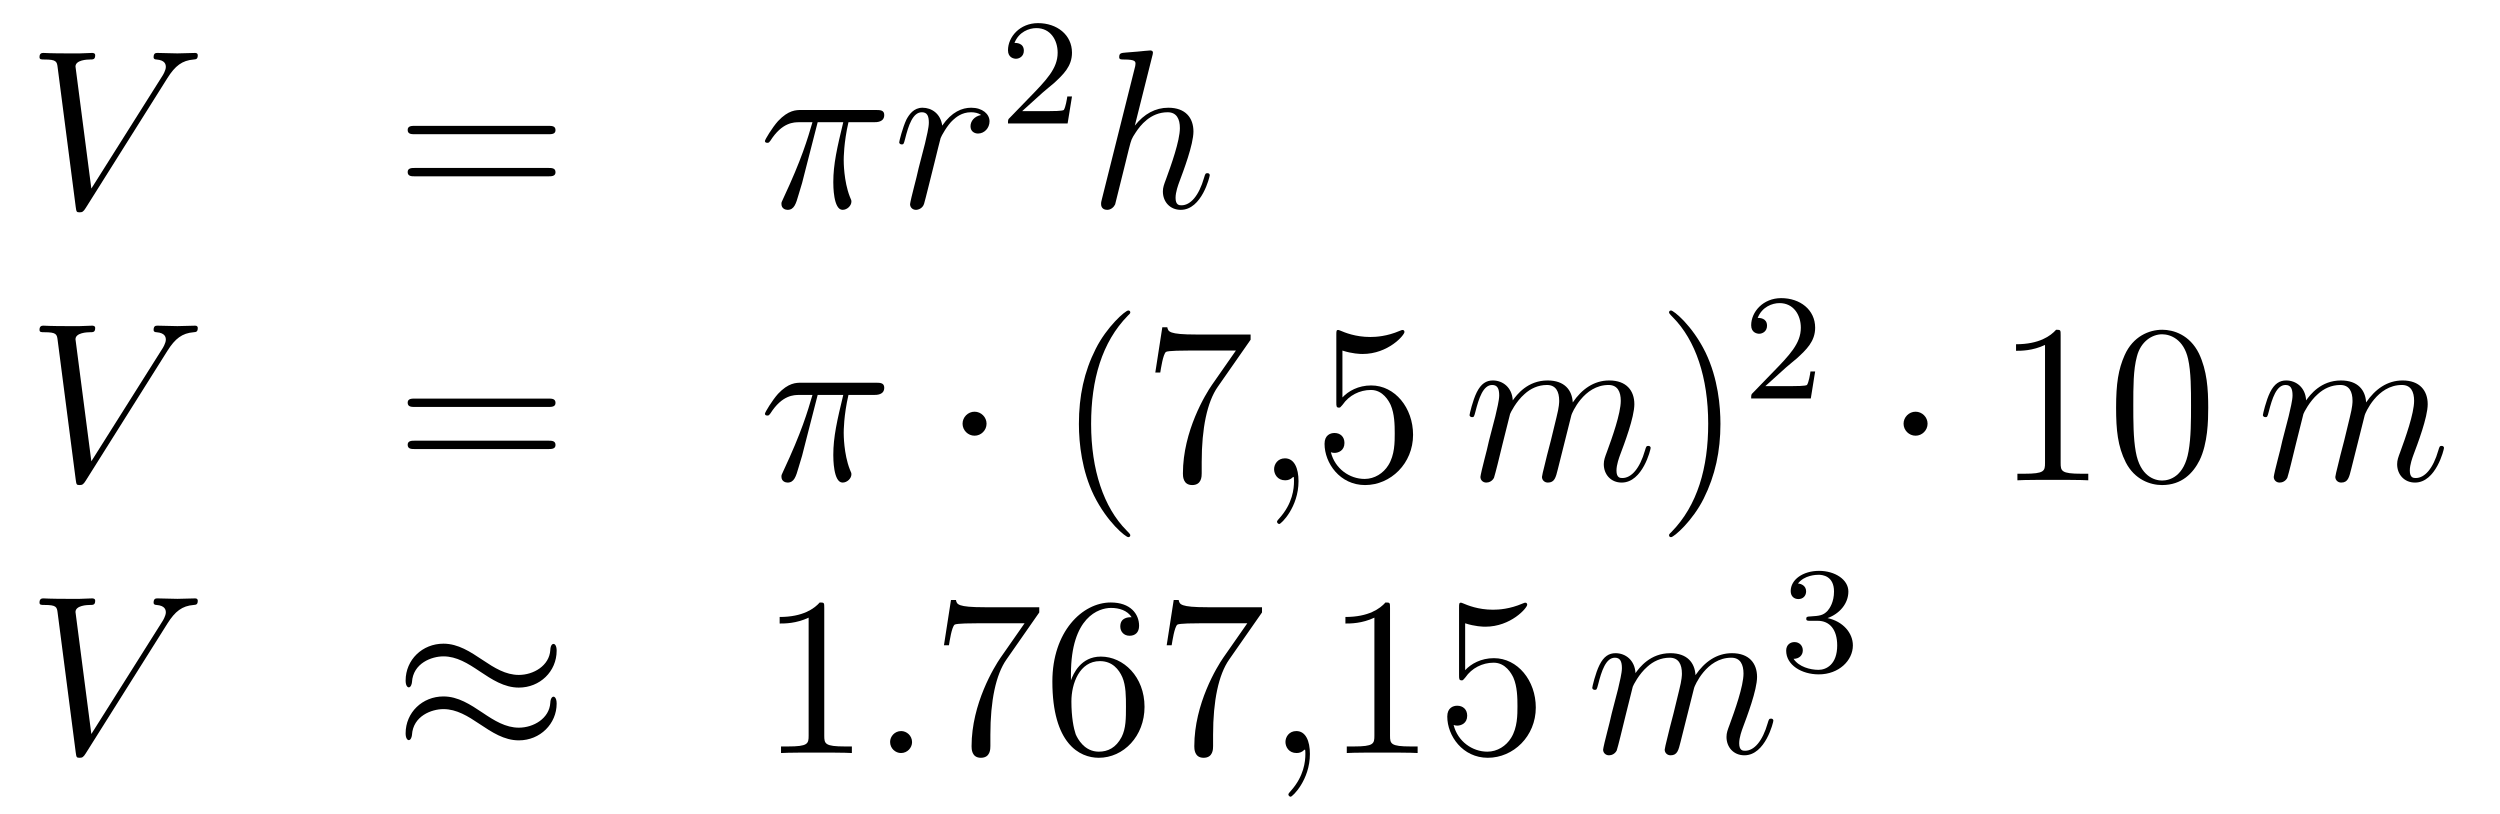 <?xml version='1.0'?>
<!-- This file was generated by dvisvgm 1.14.1 -->
<svg height='43pt' version='1.1' viewBox='0 -43 132 43' width='132pt' xmlns='http://www.w3.org/2000/svg' xmlns:xlink='http://www.w3.org/1999/xlink'>
<g id='page1'>
<g transform='matrix(1 0 0 1 -132 624)'>
<path d='M140.84 -662.878C141.246 -663.523 141.617 -663.81 142.226 -663.858C142.346 -663.87 142.442 -663.87 142.442 -664.085C142.442 -664.133 142.418 -664.205 142.31 -664.205C142.095 -664.205 141.581 -664.181 141.366 -664.181C141.019 -664.181 140.66 -664.205 140.326 -664.205C140.23 -664.205 140.11 -664.205 140.11 -663.978C140.11 -663.87 140.218 -663.858 140.266 -663.858C140.708 -663.822 140.756 -663.607 140.756 -663.463C140.756 -663.284 140.588 -663.009 140.577 -662.997L136.823 -657.044L135.986 -663.487C135.986 -663.834 136.608 -663.858 136.739 -663.858C136.919 -663.858 137.026 -663.858 137.026 -664.085C137.026 -664.205 136.895 -664.205 136.859 -664.205C136.656 -664.205 136.417 -664.181 136.213 -664.181H135.544C134.671 -664.181 134.313 -664.205 134.301 -664.205C134.229 -664.205 134.086 -664.205 134.086 -663.989C134.086 -663.858 134.169 -663.858 134.36 -663.858C134.97 -663.858 135.006 -663.75 135.042 -663.452L135.998 -656.076C136.034 -655.825 136.034 -655.789 136.201 -655.789C136.345 -655.789 136.405 -655.825 136.524 -656.016L140.84 -662.878Z' fill-rule='evenodd'/>
<path d='M160.949 -659.913C161.116 -659.913 161.331 -659.913 161.331 -660.128C161.331 -660.355 161.128 -660.355 160.949 -660.355H153.908C153.741 -660.355 153.525 -660.355 153.525 -660.14C153.525 -659.913 153.729 -659.913 153.908 -659.913H160.949ZM160.949 -657.69C161.116 -657.69 161.331 -657.69 161.331 -657.905C161.331 -658.132 161.128 -658.132 160.949 -658.132H153.908C153.741 -658.132 153.525 -658.132 153.525 -657.917C153.525 -657.69 153.729 -657.69 153.908 -657.69H160.949Z' fill-rule='evenodd'/>
<path d='M175.173 -660.547H176.524C176.201 -659.208 175.998 -658.335 175.998 -657.379C175.998 -657.212 175.998 -655.92 176.488 -655.92C176.739 -655.92 176.954 -656.148 176.954 -656.351C176.954 -656.411 176.954 -656.434 176.871 -656.614C176.548 -657.439 176.548 -658.467 176.548 -658.55C176.548 -658.622 176.548 -659.471 176.799 -660.547H178.138C178.293 -660.547 178.688 -660.547 178.688 -660.929C178.688 -661.192 178.461 -661.192 178.245 -661.192H174.312C174.037 -661.192 173.631 -661.192 173.081 -660.607C172.77 -660.26 172.388 -659.626 172.388 -659.554C172.388 -659.483 172.448 -659.459 172.519 -659.459C172.603 -659.459 172.615 -659.495 172.675 -659.567C173.296 -660.547 173.918 -660.547 174.217 -660.547H174.898C174.635 -659.65 174.336 -658.61 173.356 -656.518C173.26 -656.327 173.26 -656.303 173.26 -656.231C173.26 -655.98 173.476 -655.92 173.583 -655.92C173.93 -655.92 174.025 -656.231 174.169 -656.733C174.36 -657.343 174.36 -657.367 174.48 -657.845L175.173 -660.547Z' fill-rule='evenodd'/>
<path d='M183.805 -660.929C183.434 -660.858 183.243 -660.594 183.243 -660.332C183.243 -660.045 183.47 -659.949 183.638 -659.949C183.972 -659.949 184.247 -660.236 184.247 -660.594C184.247 -660.977 183.877 -661.312 183.279 -661.312C182.801 -661.312 182.251 -661.097 181.749 -660.367C181.665 -661.001 181.187 -661.312 180.709 -661.312C180.243 -661.312 180.003 -660.953 179.86 -660.69C179.657 -660.26 179.478 -659.542 179.478 -659.483C179.478 -659.435 179.525 -659.375 179.609 -659.375C179.705 -659.375 179.717 -659.387 179.788 -659.662C179.967 -660.379 180.195 -661.073 180.673 -661.073C180.96 -661.073 181.043 -660.869 181.043 -660.523C181.043 -660.26 180.924 -659.793 180.84 -659.423L180.506 -658.132C180.458 -657.905 180.326 -657.367 180.267 -657.152C180.183 -656.841 180.051 -656.279 180.051 -656.219C180.051 -656.052 180.183 -655.92 180.362 -655.92C180.493 -655.92 180.721 -656.004 180.792 -656.243C180.828 -656.339 181.271 -658.144 181.342 -658.419C181.402 -658.682 181.474 -658.933 181.533 -659.196C181.581 -659.363 181.629 -659.554 181.665 -659.71C181.701 -659.817 182.024 -660.403 182.322 -660.666C182.466 -660.798 182.777 -661.073 183.267 -661.073C183.458 -661.073 183.649 -661.037 183.805 -660.929Z' fill-rule='evenodd'/>
<path d='M187.047 -662.106C187.175 -662.225 187.509 -662.488 187.637 -662.6C188.131 -663.054 188.601 -663.492 188.601 -664.217C188.601 -665.165 187.804 -665.779 186.808 -665.779C185.852 -665.779 185.222 -665.054 185.222 -664.345C185.222 -663.954 185.533 -663.898 185.645 -663.898C185.812 -663.898 186.059 -664.018 186.059 -664.321C186.059 -664.735 185.661 -664.735 185.565 -664.735C185.796 -665.317 186.33 -665.516 186.72 -665.516C187.462 -665.516 187.844 -664.887 187.844 -664.217C187.844 -663.388 187.262 -662.783 186.322 -661.819L185.318 -660.783C185.222 -660.695 185.222 -660.679 185.222 -660.48H188.37L188.601 -661.906H188.354C188.33 -661.747 188.266 -661.348 188.171 -661.197C188.123 -661.133 187.517 -661.133 187.39 -661.133H185.971L187.047 -662.106Z' fill-rule='evenodd'/>
<path d='M192.839 -664.037C192.851 -664.085 192.875 -664.157 192.875 -664.217C192.875 -664.336 192.755 -664.336 192.732 -664.336C192.72 -664.336 192.133 -664.288 192.074 -664.276C191.871 -664.264 191.692 -664.241 191.476 -664.228C191.178 -664.205 191.094 -664.193 191.094 -663.978C191.094 -663.858 191.189 -663.858 191.357 -663.858C191.943 -663.858 191.954 -663.75 191.954 -663.631C191.954 -663.559 191.931 -663.463 191.919 -663.427L190.185 -656.506C190.137 -656.327 190.137 -656.303 190.137 -656.231C190.137 -655.968 190.341 -655.92 190.46 -655.92C190.663 -655.92 190.819 -656.076 190.879 -656.208L191.417 -658.371C191.476 -658.634 191.548 -658.885 191.608 -659.148C191.739 -659.65 191.739 -659.662 191.967 -660.009C192.193 -660.355 192.732 -661.073 193.652 -661.073C194.13 -661.073 194.298 -660.714 194.298 -660.236C194.298 -659.567 193.831 -658.263 193.568 -657.546C193.46 -657.259 193.4 -657.104 193.4 -656.889C193.4 -656.351 193.771 -655.92 194.345 -655.92C195.457 -655.92 195.875 -657.678 195.875 -657.749C195.875 -657.809 195.828 -657.857 195.756 -657.857C195.648 -657.857 195.636 -657.821 195.576 -657.618C195.301 -656.662 194.86 -656.16 194.381 -656.16C194.262 -656.16 194.07 -656.172 194.07 -656.554C194.07 -656.865 194.214 -657.247 194.262 -657.379C194.477 -657.952 195.014 -659.363 195.014 -660.057C195.014 -660.774 194.597 -661.312 193.688 -661.312C193.007 -661.312 192.409 -660.989 191.919 -660.367L192.839 -664.037Z' fill-rule='evenodd'/>
<path d='M140.84 -648.478C141.246 -649.123 141.617 -649.41 142.226 -649.458C142.346 -649.47 142.442 -649.47 142.442 -649.685C142.442 -649.733 142.418 -649.805 142.31 -649.805C142.095 -649.805 141.581 -649.781 141.366 -649.781C141.019 -649.781 140.66 -649.805 140.326 -649.805C140.23 -649.805 140.11 -649.805 140.11 -649.578C140.11 -649.47 140.218 -649.458 140.266 -649.458C140.708 -649.422 140.756 -649.207 140.756 -649.063C140.756 -648.884 140.588 -648.609 140.577 -648.597L136.823 -642.644L135.986 -649.087C135.986 -649.434 136.608 -649.458 136.739 -649.458C136.919 -649.458 137.026 -649.458 137.026 -649.685C137.026 -649.805 136.895 -649.805 136.859 -649.805C136.656 -649.805 136.417 -649.781 136.213 -649.781H135.544C134.671 -649.781 134.313 -649.805 134.301 -649.805C134.229 -649.805 134.086 -649.805 134.086 -649.589C134.086 -649.458 134.169 -649.458 134.36 -649.458C134.97 -649.458 135.006 -649.35 135.042 -649.052L135.998 -641.676C136.034 -641.425 136.034 -641.389 136.201 -641.389C136.345 -641.389 136.405 -641.425 136.524 -641.616L140.84 -648.478Z' fill-rule='evenodd'/>
<path d='M160.949 -645.513C161.116 -645.513 161.331 -645.513 161.331 -645.728C161.331 -645.955 161.128 -645.955 160.949 -645.955H153.908C153.741 -645.955 153.525 -645.955 153.525 -645.74C153.525 -645.513 153.729 -645.513 153.908 -645.513H160.949ZM160.949 -643.29C161.116 -643.29 161.331 -643.29 161.331 -643.505C161.331 -643.732 161.128 -643.732 160.949 -643.732H153.908C153.741 -643.732 153.525 -643.732 153.525 -643.517C153.525 -643.29 153.729 -643.29 153.908 -643.29H160.949Z' fill-rule='evenodd'/>
<path d='M175.173 -646.147H176.524C176.201 -644.808 175.998 -643.935 175.998 -642.979C175.998 -642.812 175.998 -641.52 176.488 -641.52C176.739 -641.52 176.954 -641.748 176.954 -641.951C176.954 -642.011 176.954 -642.034 176.871 -642.214C176.548 -643.039 176.548 -644.067 176.548 -644.15C176.548 -644.222 176.548 -645.071 176.799 -646.147H178.138C178.293 -646.147 178.688 -646.147 178.688 -646.529C178.688 -646.792 178.461 -646.792 178.245 -646.792H174.312C174.037 -646.792 173.631 -646.792 173.081 -646.207C172.77 -645.86 172.388 -645.226 172.388 -645.154C172.388 -645.083 172.448 -645.059 172.519 -645.059C172.603 -645.059 172.615 -645.095 172.675 -645.167C173.296 -646.147 173.918 -646.147 174.217 -646.147H174.898C174.635 -645.25 174.336 -644.21 173.356 -642.118C173.26 -641.927 173.26 -641.903 173.26 -641.831C173.26 -641.58 173.476 -641.52 173.583 -641.52C173.93 -641.52 174.025 -641.831 174.169 -642.333C174.36 -642.943 174.36 -642.967 174.48 -643.445L175.173 -646.147Z' fill-rule='evenodd'/>
<path d='M184.09 -644.628C184.09 -644.975 183.803 -645.262 183.456 -645.262C183.11 -645.262 182.823 -644.975 182.823 -644.628C182.823 -644.282 183.11 -643.995 183.456 -643.995C183.803 -643.995 184.09 -644.282 184.09 -644.628Z' fill-rule='evenodd'/>
<path d='M191.679 -638.735C191.679 -638.771 191.679 -638.795 191.476 -638.998C190.281 -640.206 189.611 -642.178 189.611 -644.617C189.611 -646.936 190.173 -648.932 191.56 -650.343C191.679 -650.45 191.679 -650.474 191.679 -650.51C191.679 -650.582 191.619 -650.606 191.572 -650.606C191.416 -650.606 190.436 -649.745 189.85 -648.573C189.241 -647.366 188.966 -646.087 188.966 -644.617C188.966 -643.552 189.133 -642.13 189.754 -640.851C190.46 -639.417 191.44 -638.639 191.572 -638.639C191.619 -638.639 191.679 -638.663 191.679 -638.735ZM198.032 -649.063V-649.338H195.151C193.705 -649.338 193.681 -649.494 193.633 -649.721H193.37L193 -647.33H193.262C193.298 -647.545 193.406 -648.287 193.561 -648.418C193.657 -648.49 194.554 -648.49 194.72 -648.49H197.255L195.988 -646.673C195.665 -646.207 194.458 -644.246 194.458 -641.999C194.458 -641.867 194.458 -641.389 194.948 -641.389C195.45 -641.389 195.45 -641.855 195.45 -642.011V-642.608C195.45 -644.389 195.737 -645.776 196.298 -646.577L198.032 -649.063Z' fill-rule='evenodd'/>
<path d='M200.562 -641.592C200.562 -642.286 200.335 -642.8 199.846 -642.8C199.463 -642.8 199.272 -642.489 199.272 -642.226C199.272 -641.963 199.451 -641.64 199.858 -641.64C200.012 -641.64 200.144 -641.688 200.252 -641.795C200.275 -641.819 200.288 -641.819 200.299 -641.819C200.323 -641.819 200.323 -641.652 200.323 -641.592C200.323 -641.198 200.252 -640.421 199.559 -639.644C199.427 -639.5 199.427 -639.476 199.427 -639.453C199.427 -639.393 199.487 -639.333 199.547 -639.333C199.642 -639.333 200.562 -640.218 200.562 -641.592Z' fill-rule='evenodd'/>
<path d='M202.88 -648.49C203.394 -648.322 203.813 -648.31 203.944 -648.31C205.295 -648.31 206.155 -649.302 206.155 -649.47C206.155 -649.518 206.131 -649.578 206.06 -649.578C206.035 -649.578 206.012 -649.578 205.904 -649.53C205.235 -649.243 204.661 -649.207 204.35 -649.207C203.562 -649.207 202.999 -649.446 202.772 -649.542C202.688 -649.578 202.664 -649.578 202.652 -649.578C202.558 -649.578 202.558 -649.506 202.558 -649.314V-645.764C202.558 -645.549 202.558 -645.477 202.7 -645.477C202.76 -645.477 202.772 -645.489 202.892 -645.633C203.227 -646.123 203.789 -646.41 204.386 -646.41C205.02 -646.41 205.331 -645.824 205.426 -645.621C205.63 -645.154 205.642 -644.569 205.642 -644.114C205.642 -643.66 205.642 -642.979 205.307 -642.441C205.044 -642.011 204.577 -641.712 204.052 -641.712C203.262 -641.712 202.486 -642.25 202.27 -643.122C202.33 -643.098 202.402 -643.087 202.462 -643.087C202.664 -643.087 202.987 -643.206 202.987 -643.612C202.987 -643.947 202.76 -644.138 202.462 -644.138C202.247 -644.138 201.936 -644.031 201.936 -643.565C201.936 -642.548 202.748 -641.389 204.076 -641.389C205.426 -641.389 206.61 -642.525 206.61 -644.043C206.61 -645.465 205.654 -646.649 204.398 -646.649C203.717 -646.649 203.191 -646.35 202.88 -646.015V-648.49Z' fill-rule='evenodd'/>
<path d='M211.732 -645.142C211.756 -645.214 212.054 -645.812 212.496 -646.194C212.807 -646.481 213.214 -646.673 213.679 -646.673C214.158 -646.673 214.325 -646.314 214.325 -645.836C214.325 -645.764 214.325 -645.525 214.182 -644.963L213.883 -643.732C213.787 -643.373 213.56 -642.489 213.536 -642.357C213.488 -642.178 213.416 -641.867 213.416 -641.819C213.416 -641.652 213.548 -641.52 213.727 -641.52C214.086 -641.52 214.146 -641.795 214.254 -642.226L214.97 -645.083C214.994 -645.178 215.616 -646.673 216.931 -646.673C217.409 -646.673 217.577 -646.314 217.577 -645.836C217.577 -645.167 217.111 -643.863 216.847 -643.146C216.74 -642.859 216.68 -642.704 216.68 -642.489C216.68 -641.951 217.051 -641.52 217.625 -641.52C218.736 -641.52 219.155 -643.278 219.155 -643.349C219.155 -643.409 219.107 -643.457 219.035 -643.457C218.928 -643.457 218.916 -643.421 218.856 -643.218C218.581 -642.262 218.138 -641.76 217.661 -641.76C217.541 -641.76 217.35 -641.772 217.35 -642.154C217.35 -642.465 217.493 -642.847 217.541 -642.979C217.757 -643.552 218.294 -644.963 218.294 -645.657C218.294 -646.374 217.876 -646.912 216.967 -646.912C216.167 -646.912 215.521 -646.458 215.042 -645.752C215.006 -646.398 214.612 -646.912 213.715 -646.912C212.652 -646.912 212.09 -646.159 211.874 -645.86C211.838 -646.541 211.349 -646.912 210.823 -646.912C210.476 -646.912 210.202 -646.744 209.974 -646.29C209.759 -645.86 209.592 -645.131 209.592 -645.083C209.592 -645.035 209.639 -644.975 209.723 -644.975C209.819 -644.975 209.831 -644.987 209.902 -645.262C210.082 -645.967 210.308 -646.673 210.787 -646.673C211.062 -646.673 211.158 -646.481 211.158 -646.123C211.158 -645.86 211.038 -645.393 210.954 -645.023L210.619 -643.732C210.572 -643.505 210.44 -642.967 210.38 -642.752C210.296 -642.441 210.166 -641.879 210.166 -641.819C210.166 -641.652 210.296 -641.52 210.476 -641.52C210.619 -641.52 210.787 -641.592 210.882 -641.772C210.906 -641.831 211.014 -642.25 211.074 -642.489L211.337 -643.565L211.732 -645.142Z' fill-rule='evenodd'/>
<path d='M222.839 -644.617C222.839 -645.525 222.72 -647.007 222.05 -648.394C221.345 -649.828 220.364 -650.606 220.232 -650.606C220.186 -650.606 220.126 -650.582 220.126 -650.51C220.126 -650.474 220.126 -650.45 220.328 -650.247C221.525 -649.04 222.193 -647.067 222.193 -644.628C222.193 -642.309 221.632 -640.313 220.244 -638.902C220.126 -638.795 220.126 -638.771 220.126 -638.735C220.126 -638.663 220.186 -638.639 220.232 -638.639C220.388 -638.639 221.369 -639.5 221.954 -640.672C222.564 -641.891 222.839 -643.182 222.839 -644.617Z' fill-rule='evenodd'/>
<path d='M226.288 -647.586C226.415 -647.705 226.75 -647.968 226.877 -648.08C227.371 -648.534 227.84 -648.972 227.84 -649.697C227.84 -650.645 227.044 -651.259 226.048 -651.259C225.092 -651.259 224.462 -650.534 224.462 -649.825C224.462 -649.434 224.773 -649.378 224.885 -649.378C225.052 -649.378 225.299 -649.498 225.299 -649.801C225.299 -650.215 224.9 -650.215 224.806 -650.215C225.036 -650.797 225.57 -650.996 225.96 -650.996C226.702 -650.996 227.084 -650.367 227.084 -649.697C227.084 -648.868 226.502 -648.263 225.562 -647.299L224.558 -646.263C224.462 -646.175 224.462 -646.159 224.462 -645.96H227.61L227.84 -647.386H227.593C227.57 -647.227 227.507 -646.828 227.411 -646.677C227.363 -646.613 226.757 -646.613 226.63 -646.613H225.211L226.288 -647.586Z' fill-rule='evenodd'/>
<path d='M233.776 -644.628C233.776 -644.975 233.489 -645.262 233.142 -645.262S232.508 -644.975 232.508 -644.628C232.508 -644.282 232.795 -643.995 233.142 -643.995S233.776 -644.282 233.776 -644.628Z' fill-rule='evenodd'/>
<path d='M240.802 -649.302C240.802 -649.578 240.802 -649.589 240.563 -649.589C240.276 -649.267 239.678 -648.824 238.447 -648.824V-648.478C238.722 -648.478 239.32 -648.478 239.977 -648.788V-642.56C239.977 -642.13 239.941 -641.987 238.889 -641.987H238.519V-641.64C238.842 -641.664 240.001 -641.664 240.396 -641.664S241.938 -641.664 242.261 -641.64V-641.987H241.89C240.838 -641.987 240.802 -642.13 240.802 -642.56V-649.302ZM248.594 -645.465C248.594 -646.458 248.534 -647.426 248.105 -648.334C247.615 -649.327 246.754 -649.589 246.168 -649.589C245.474 -649.589 244.626 -649.243 244.183 -648.251C243.848 -647.497 243.73 -646.756 243.73 -645.465C243.73 -644.306 243.814 -643.433 244.243 -642.584C244.71 -641.676 245.534 -641.389 246.156 -641.389C247.196 -641.389 247.794 -642.011 248.141 -642.704C248.57 -643.6 248.594 -644.772 248.594 -645.465ZM246.156 -641.628C245.773 -641.628 244.997 -641.843 244.769 -643.146C244.638 -643.863 244.638 -644.772 244.638 -645.609C244.638 -646.589 244.638 -647.473 244.829 -648.179C245.033 -648.98 245.642 -649.35 246.156 -649.35C246.611 -649.35 247.303 -649.075 247.531 -648.048C247.686 -647.366 247.686 -646.422 247.686 -645.609C247.686 -644.808 247.686 -643.899 247.555 -643.17C247.327 -641.855 246.575 -641.628 246.156 -641.628Z' fill-rule='evenodd'/>
<path d='M253.62 -645.142C253.644 -645.214 253.943 -645.812 254.384 -646.194C254.695 -646.481 255.102 -646.673 255.568 -646.673C256.046 -646.673 256.213 -646.314 256.213 -645.836C256.213 -645.764 256.213 -645.525 256.07 -644.963L255.772 -643.732C255.676 -643.373 255.449 -642.489 255.425 -642.357C255.377 -642.178 255.305 -641.867 255.305 -641.819C255.305 -641.652 255.437 -641.52 255.616 -641.52C255.974 -641.52 256.034 -641.795 256.142 -642.226L256.859 -645.083C256.883 -645.178 257.504 -646.673 258.82 -646.673C259.298 -646.673 259.465 -646.314 259.465 -645.836C259.465 -645.167 259 -643.863 258.736 -643.146C258.629 -642.859 258.569 -642.704 258.569 -642.489C258.569 -641.951 258.94 -641.52 259.513 -641.52C260.624 -641.52 261.043 -643.278 261.043 -643.349C261.043 -643.409 260.995 -643.457 260.923 -643.457C260.816 -643.457 260.804 -643.421 260.744 -643.218C260.47 -642.262 260.027 -641.76 259.549 -641.76C259.429 -641.76 259.238 -641.772 259.238 -642.154C259.238 -642.465 259.381 -642.847 259.429 -642.979C259.645 -643.552 260.183 -644.963 260.183 -645.657C260.183 -646.374 259.764 -646.912 258.856 -646.912C258.055 -646.912 257.41 -646.458 256.931 -645.752C256.895 -646.398 256.501 -646.912 255.604 -646.912C254.54 -646.912 253.979 -646.159 253.763 -645.86C253.727 -646.541 253.237 -646.912 252.712 -646.912C252.365 -646.912 252.09 -646.744 251.862 -646.29C251.647 -645.86 251.48 -645.131 251.48 -645.083C251.48 -645.035 251.528 -644.975 251.611 -644.975C251.707 -644.975 251.719 -644.987 251.791 -645.262C251.97 -645.967 252.197 -646.673 252.676 -646.673C252.95 -646.673 253.046 -646.481 253.046 -646.123C253.046 -645.86 252.926 -645.393 252.842 -645.023L252.508 -643.732C252.461 -643.505 252.329 -642.967 252.269 -642.752C252.185 -642.441 252.054 -641.879 252.054 -641.819C252.054 -641.652 252.185 -641.52 252.365 -641.52C252.508 -641.52 252.676 -641.592 252.77 -641.772C252.796 -641.831 252.902 -642.25 252.962 -642.489L253.225 -643.565L253.62 -645.142Z' fill-rule='evenodd'/>
<path d='M140.84 -634.078C141.246 -634.723 141.617 -635.01 142.226 -635.058C142.346 -635.07 142.442 -635.07 142.442 -635.285C142.442 -635.333 142.418 -635.405 142.31 -635.405C142.095 -635.405 141.581 -635.381 141.366 -635.381C141.019 -635.381 140.66 -635.405 140.326 -635.405C140.23 -635.405 140.11 -635.405 140.11 -635.178C140.11 -635.07 140.218 -635.058 140.266 -635.058C140.708 -635.022 140.756 -634.807 140.756 -634.663C140.756 -634.484 140.588 -634.209 140.577 -634.197L136.823 -628.244L135.986 -634.687C135.986 -635.034 136.608 -635.058 136.739 -635.058C136.919 -635.058 137.026 -635.058 137.026 -635.285C137.026 -635.405 136.895 -635.405 136.859 -635.405C136.656 -635.405 136.417 -635.381 136.213 -635.381H135.544C134.671 -635.381 134.313 -635.405 134.301 -635.405C134.229 -635.405 134.086 -635.405 134.086 -635.189C134.086 -635.058 134.169 -635.058 134.36 -635.058C134.97 -635.058 135.006 -634.95 135.042 -634.652L135.998 -627.276C136.034 -627.025 136.034 -626.989 136.201 -626.989C136.345 -626.989 136.405 -627.025 136.524 -627.216L140.84 -634.078Z' fill-rule='evenodd'/>
<path d='M161.391 -632.643C161.391 -632.894 161.307 -633.002 161.223 -633.002C161.175 -633.002 161.068 -632.954 161.056 -632.679C161.008 -631.854 160.171 -631.364 159.394 -631.364C158.701 -631.364 158.103 -631.735 157.482 -632.153C156.836 -632.583 156.191 -633.014 155.414 -633.014C154.302 -633.014 153.417 -632.165 153.417 -631.065C153.417 -630.802 153.513 -630.707 153.585 -630.707C153.704 -630.707 153.752 -630.934 153.752 -630.982C153.812 -631.986 154.792 -632.344 155.414 -632.344C156.107 -632.344 156.705 -631.974 157.326 -631.555C157.972 -631.125 158.617 -630.695 159.394 -630.695C160.506 -630.695 161.391 -631.543 161.391 -632.643ZM161.391 -629.846C161.391 -630.193 161.247 -630.217 161.223 -630.217C161.175 -630.217 161.068 -630.157 161.056 -629.894C161.008 -629.069 160.171 -628.579 159.394 -628.579C158.701 -628.579 158.103 -628.949 157.482 -629.368C156.836 -629.798 156.191 -630.228 155.414 -630.228C154.302 -630.228 153.417 -629.38 153.417 -628.28C153.417 -628.017 153.513 -627.921 153.585 -627.921C153.704 -627.921 153.752 -628.148 153.752 -628.196C153.812 -629.2 154.792 -629.559 155.414 -629.559C156.107 -629.559 156.705 -629.188 157.326 -628.77C157.972 -628.34 158.617 -627.909 159.394 -627.909C160.53 -627.909 161.391 -628.794 161.391 -629.846Z' fill-rule='evenodd'/>
<path d='M175.521 -634.902C175.521 -635.178 175.521 -635.189 175.282 -635.189C174.995 -634.867 174.397 -634.424 173.166 -634.424V-634.078C173.441 -634.078 174.038 -634.078 174.696 -634.388V-628.16C174.696 -627.73 174.66 -627.587 173.608 -627.587H173.238V-627.24C173.56 -627.264 174.72 -627.264 175.114 -627.264C175.509 -627.264 176.657 -627.264 176.979 -627.24V-627.587H176.609C175.557 -627.587 175.521 -627.73 175.521 -628.16V-634.902Z' fill-rule='evenodd'/>
<path d='M180.157 -627.814C180.157 -628.16 179.87 -628.4 179.583 -628.4C179.236 -628.4 178.997 -628.113 178.997 -627.826C178.997 -627.479 179.284 -627.24 179.571 -627.24C179.917 -627.24 180.157 -627.527 180.157 -627.814Z' fill-rule='evenodd'/>
<path d='M186.873 -634.663V-634.938H183.993C182.546 -634.938 182.522 -635.094 182.474 -635.321H182.212L181.841 -632.93H182.104C182.14 -633.145 182.247 -633.887 182.403 -634.018C182.498 -634.09 183.395 -634.09 183.562 -634.09H186.097L184.829 -632.273C184.507 -631.807 183.299 -629.846 183.299 -627.599C183.299 -627.467 183.299 -626.989 183.789 -626.989C184.292 -626.989 184.292 -627.455 184.292 -627.611V-628.208C184.292 -629.989 184.578 -631.376 185.14 -632.177L186.873 -634.663ZM188.546 -631.4C188.546 -634.424 190.016 -634.902 190.662 -634.902C191.092 -634.902 191.522 -634.771 191.749 -634.413C191.606 -634.413 191.151 -634.413 191.151 -633.922C191.151 -633.659 191.331 -633.432 191.642 -633.432C191.941 -633.432 192.144 -633.612 192.144 -633.958C192.144 -634.58 191.69 -635.189 190.65 -635.189C189.143 -635.189 187.565 -633.648 187.565 -631.017C187.565 -627.73 189 -626.989 190.016 -626.989C191.319 -626.989 192.431 -628.125 192.431 -629.679C192.431 -631.268 191.319 -632.332 190.124 -632.332C189.06 -632.332 188.665 -631.412 188.546 -631.077V-631.4ZM190.016 -627.312C189.263 -627.312 188.904 -627.981 188.796 -628.232C188.689 -628.543 188.57 -629.129 188.57 -629.966C188.57 -630.91 189 -632.093 190.076 -632.093C190.733 -632.093 191.08 -631.651 191.259 -631.245C191.451 -630.802 191.451 -630.205 191.451 -629.691C191.451 -629.081 191.451 -628.543 191.223 -628.089C190.924 -627.515 190.494 -627.312 190.016 -627.312ZM198.634 -634.663V-634.938H195.752C194.306 -634.938 194.282 -635.094 194.234 -635.321H193.972L193.601 -632.93H193.864C193.9 -633.145 194.008 -633.887 194.162 -634.018C194.258 -634.09 195.155 -634.09 195.322 -634.09H197.856L196.589 -632.273C196.266 -631.807 195.059 -629.846 195.059 -627.599C195.059 -627.467 195.059 -626.989 195.55 -626.989C196.051 -626.989 196.051 -627.455 196.051 -627.611V-628.208C196.051 -629.989 196.338 -631.376 196.9 -632.177L198.634 -634.663Z' fill-rule='evenodd'/>
<path d='M201.163 -627.192C201.163 -627.886 200.936 -628.4 200.446 -628.4C200.063 -628.4 199.872 -628.089 199.872 -627.826C199.872 -627.563 200.052 -627.24 200.458 -627.24C200.614 -627.24 200.744 -627.288 200.852 -627.395C200.876 -627.419 200.888 -627.419 200.9 -627.419C200.924 -627.419 200.924 -627.252 200.924 -627.192C200.924 -626.798 200.852 -626.021 200.159 -625.244C200.027 -625.1 200.027 -625.076 200.027 -625.053C200.027 -624.993 200.087 -624.933 200.147 -624.933C200.243 -624.933 201.163 -625.818 201.163 -627.192Z' fill-rule='evenodd'/>
<path d='M205.393 -634.902C205.393 -635.178 205.393 -635.189 205.154 -635.189C204.868 -634.867 204.269 -634.424 203.038 -634.424V-634.078C203.314 -634.078 203.911 -634.078 204.568 -634.388V-628.16C204.568 -627.73 204.533 -627.587 203.48 -627.587H203.11V-627.24C203.432 -627.264 204.592 -627.264 204.986 -627.264S206.528 -627.264 206.851 -627.24V-627.587H206.48C205.429 -627.587 205.393 -627.73 205.393 -628.16V-634.902ZM209.36 -634.09C209.874 -633.922 210.293 -633.91 210.425 -633.91C211.775 -633.91 212.636 -634.902 212.636 -635.07C212.636 -635.118 212.612 -635.178 212.54 -635.178C212.516 -635.178 212.492 -635.178 212.384 -635.13C211.715 -634.843 211.141 -634.807 210.83 -634.807C210.042 -634.807 209.48 -635.046 209.252 -635.142C209.168 -635.178 209.146 -635.178 209.134 -635.178C209.038 -635.178 209.038 -635.106 209.038 -634.914V-631.364C209.038 -631.149 209.038 -631.077 209.182 -631.077C209.24 -631.077 209.252 -631.089 209.372 -631.233C209.707 -631.723 210.269 -632.01 210.866 -632.01C211.5 -632.01 211.811 -631.424 211.907 -631.221C212.11 -630.754 212.122 -630.169 212.122 -629.714C212.122 -629.26 212.122 -628.579 211.787 -628.041C211.524 -627.611 211.057 -627.312 210.532 -627.312C209.743 -627.312 208.966 -627.85 208.751 -628.722C208.811 -628.698 208.882 -628.687 208.942 -628.687C209.146 -628.687 209.468 -628.806 209.468 -629.212C209.468 -629.547 209.24 -629.738 208.942 -629.738C208.727 -629.738 208.416 -629.631 208.416 -629.165C208.416 -628.148 209.228 -626.989 210.556 -626.989C211.907 -626.989 213.09 -628.125 213.09 -629.643C213.09 -631.065 212.134 -632.249 210.878 -632.249C210.197 -632.249 209.671 -631.95 209.36 -631.615V-634.09Z' fill-rule='evenodd'/>
<path d='M218.21 -630.742C218.234 -630.814 218.533 -631.412 218.976 -631.794C219.287 -632.081 219.694 -632.273 220.159 -632.273C220.637 -632.273 220.805 -631.914 220.805 -631.436C220.805 -631.364 220.805 -631.125 220.661 -630.563L220.362 -629.332C220.267 -628.973 220.039 -628.089 220.015 -627.957C219.968 -627.778 219.896 -627.467 219.896 -627.419C219.896 -627.252 220.028 -627.12 220.207 -627.12C220.566 -627.12 220.625 -627.395 220.733 -627.826L221.45 -630.683C221.474 -630.778 222.096 -632.273 223.411 -632.273C223.889 -632.273 224.057 -631.914 224.057 -631.436C224.057 -630.767 223.59 -629.463 223.327 -628.746C223.219 -628.459 223.159 -628.304 223.159 -628.089C223.159 -627.551 223.53 -627.12 224.104 -627.12C225.216 -627.12 225.634 -628.878 225.634 -628.949C225.634 -629.009 225.587 -629.057 225.515 -629.057C225.407 -629.057 225.395 -629.021 225.335 -628.818C225.06 -627.862 224.618 -627.36 224.14 -627.36C224.021 -627.36 223.829 -627.372 223.829 -627.754C223.829 -628.065 223.973 -628.447 224.021 -628.579C224.236 -629.152 224.773 -630.563 224.773 -631.257C224.773 -631.974 224.356 -632.512 223.446 -632.512C222.646 -632.512 222 -632.058 221.522 -631.352C221.486 -631.998 221.092 -632.512 220.195 -632.512C219.131 -632.512 218.569 -631.759 218.354 -631.46C218.318 -632.141 217.828 -632.512 217.302 -632.512C216.955 -632.512 216.68 -632.344 216.454 -631.89C216.238 -631.46 216.071 -630.731 216.071 -630.683C216.071 -630.635 216.119 -630.575 216.203 -630.575C216.298 -630.575 216.31 -630.587 216.382 -630.862C216.56 -631.567 216.788 -632.273 217.266 -632.273C217.541 -632.273 217.637 -632.081 217.637 -631.723C217.637 -631.46 217.517 -630.993 217.434 -630.623L217.099 -629.332C217.051 -629.105 216.919 -628.567 216.86 -628.352C216.776 -628.041 216.644 -627.479 216.644 -627.419C216.644 -627.252 216.776 -627.12 216.955 -627.12C217.099 -627.12 217.266 -627.192 217.362 -627.372C217.386 -627.431 217.494 -627.85 217.553 -628.089L217.817 -629.165L218.21 -630.742Z' fill-rule='evenodd'/>
<path d='M227.976 -634.222C228.606 -634.222 229.004 -633.759 229.004 -632.922C229.004 -631.927 228.438 -631.632 228.016 -631.632C227.578 -631.632 226.98 -631.791 226.7 -632.213C226.988 -632.213 227.188 -632.397 227.188 -632.66C227.188 -632.915 227.004 -633.098 226.748 -633.098C226.534 -633.098 226.31 -632.962 226.31 -632.644C226.31 -631.887 227.124 -631.393 228.032 -631.393C229.092 -631.393 229.832 -632.126 229.832 -632.922C229.832 -633.584 229.307 -634.19 228.494 -634.365C229.123 -634.588 229.594 -635.13 229.594 -635.767C229.594 -636.405 228.876 -636.859 228.048 -636.859C227.195 -636.859 226.549 -636.397 226.549 -635.791C226.549 -635.496 226.748 -635.369 226.956 -635.369C227.203 -635.369 227.363 -635.544 227.363 -635.775C227.363 -636.07 227.107 -636.182 226.932 -636.19C227.267 -636.628 227.88 -636.652 228.024 -636.652C228.23 -636.652 228.836 -636.588 228.836 -635.767C228.836 -635.209 228.606 -634.875 228.494 -634.747C228.256 -634.5 228.072 -634.484 227.586 -634.452C227.434 -634.445 227.37 -634.437 227.37 -634.333C227.37 -634.222 227.442 -634.222 227.578 -634.222H227.976Z' fill-rule='evenodd'/>
</g>
</g>
</svg>
